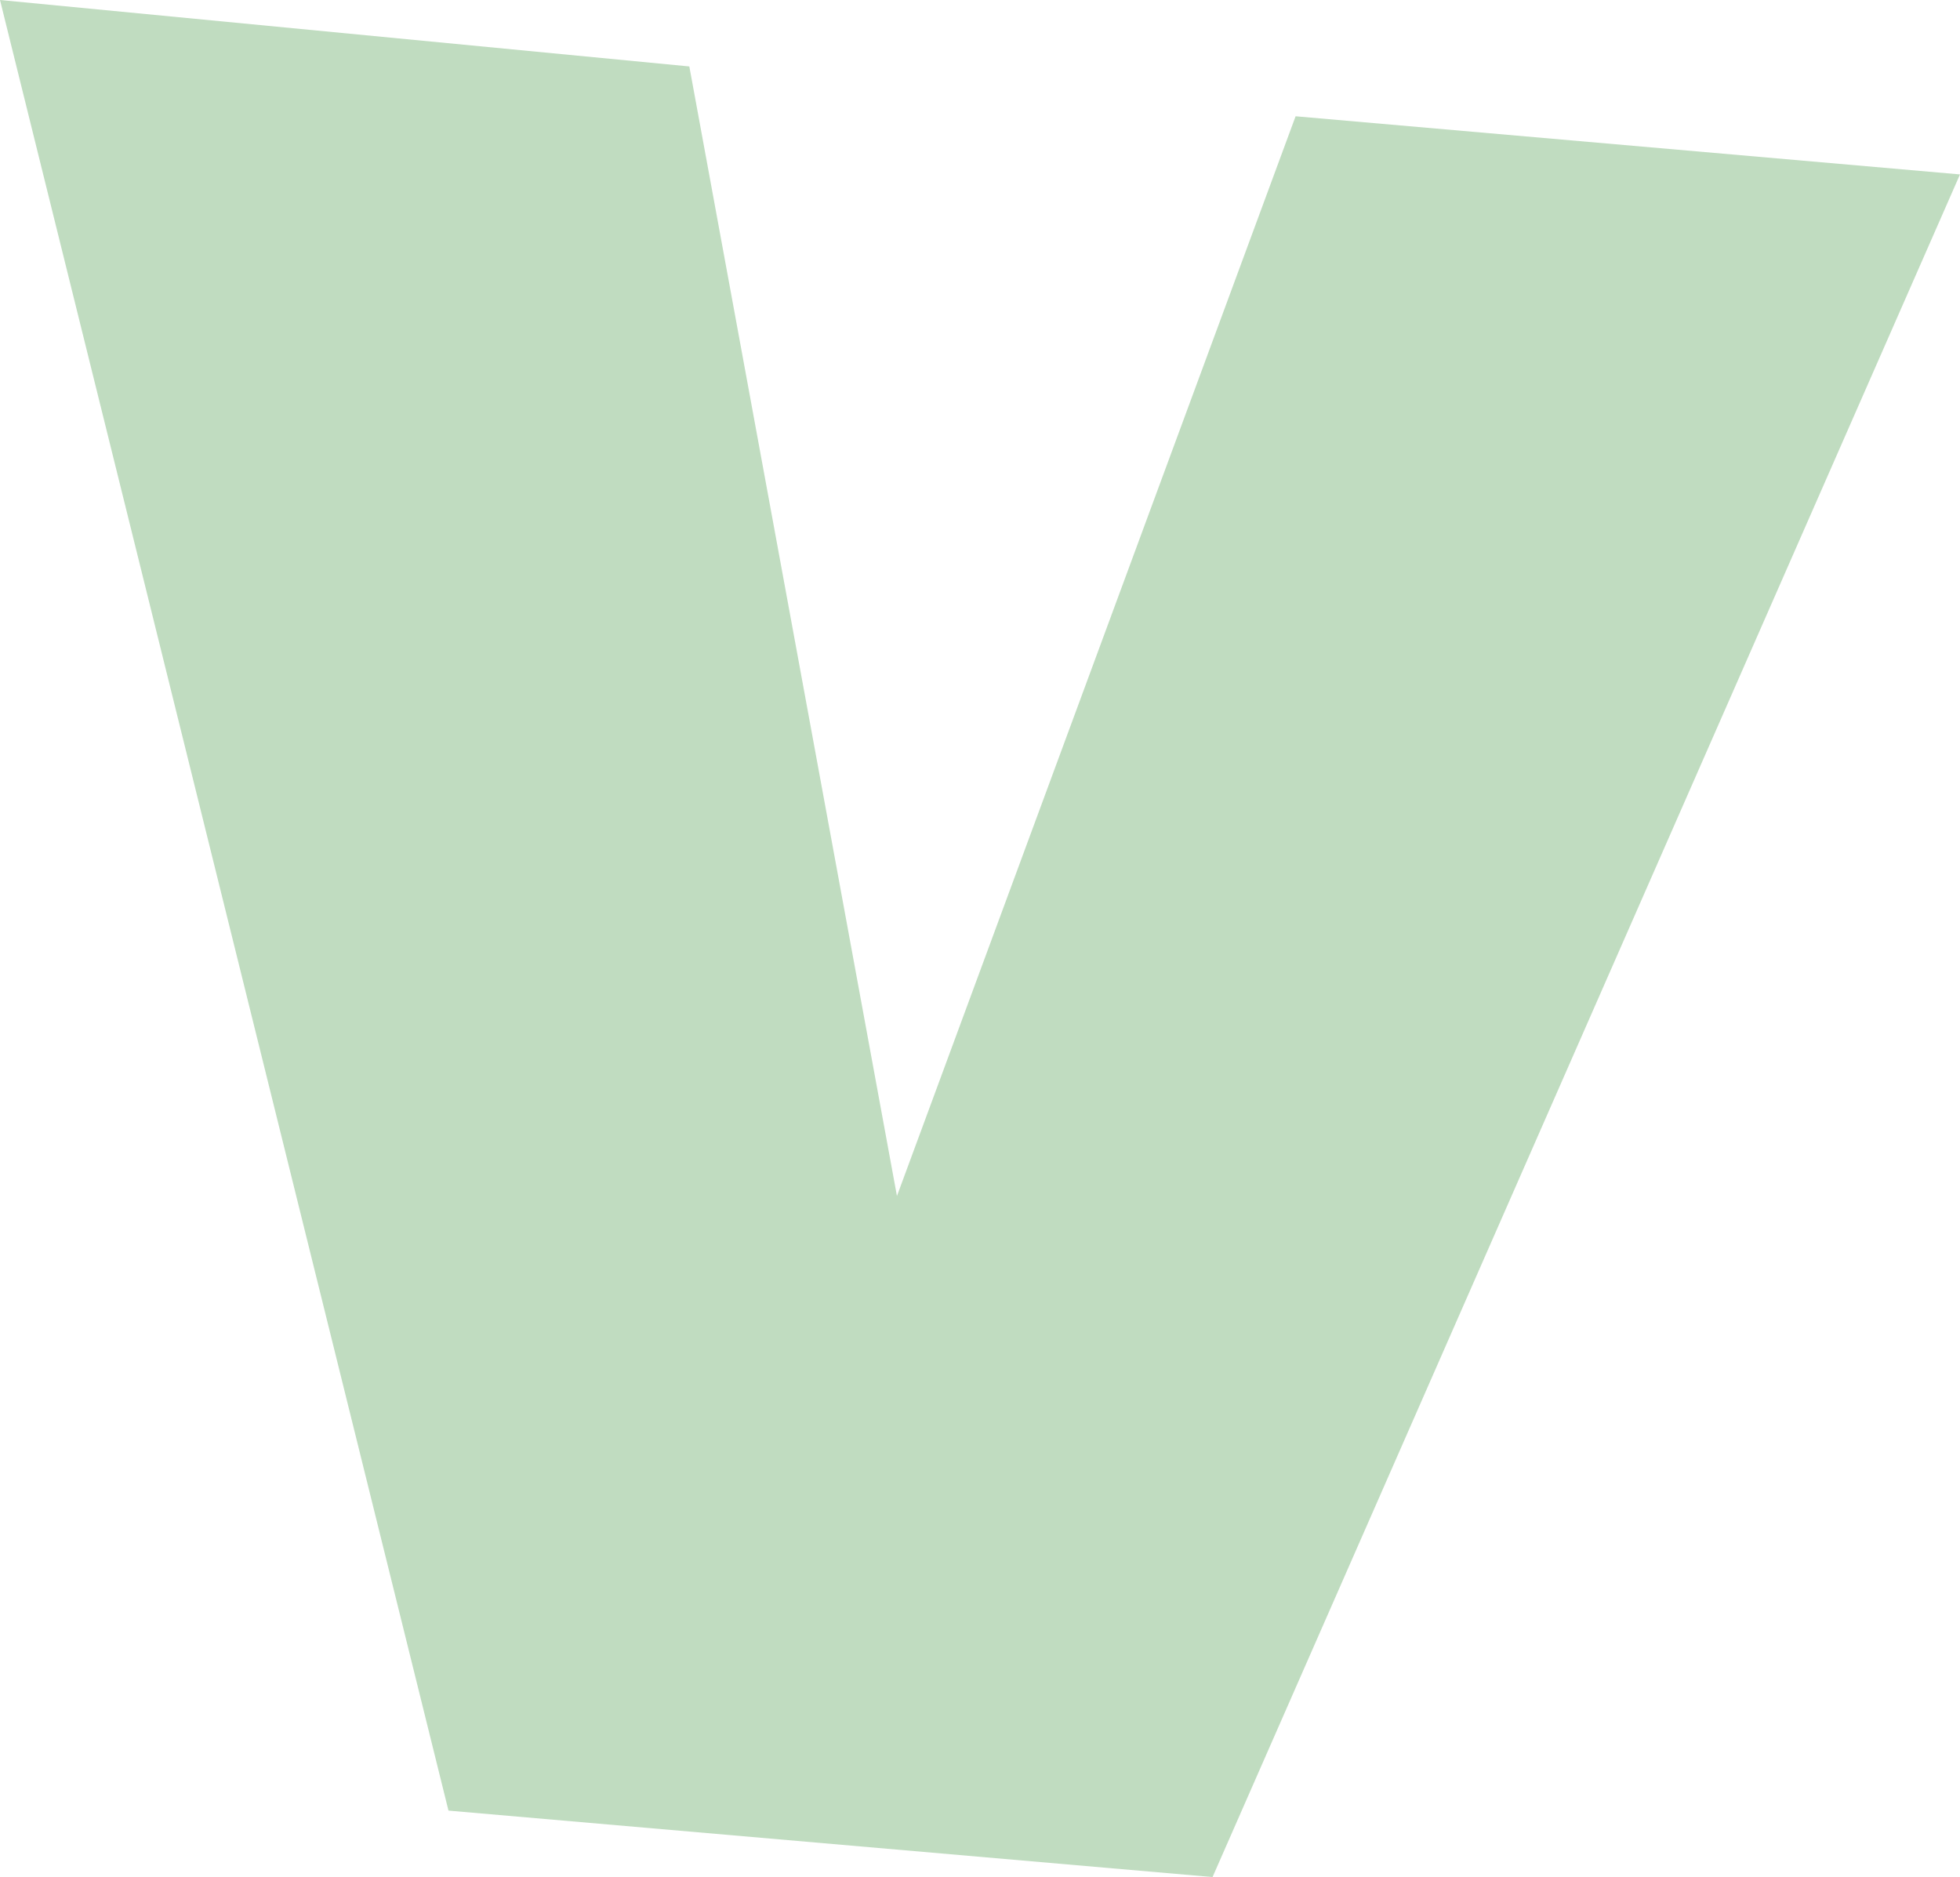 <?xml version="1.0" encoding="UTF-8" standalone="no"?>
<svg xmlns:xlink="http://www.w3.org/1999/xlink" height="11.3px" width="11.8px" xmlns="http://www.w3.org/2000/svg">
  <g transform="matrix(1.0, 0.0, 0.0, 1.0, 5.9, 5.65)">
    <path d="M5.9 -4.6 L1.4 5.65 -3.2 5.25 -5.9 -5.65 -1.75 -5.25 -0.5 1.55 1.9 -4.95 5.9 -4.6" fill="#c0dcc0" fill-rule="evenodd" stroke="none"/>
  </g>
</svg>
